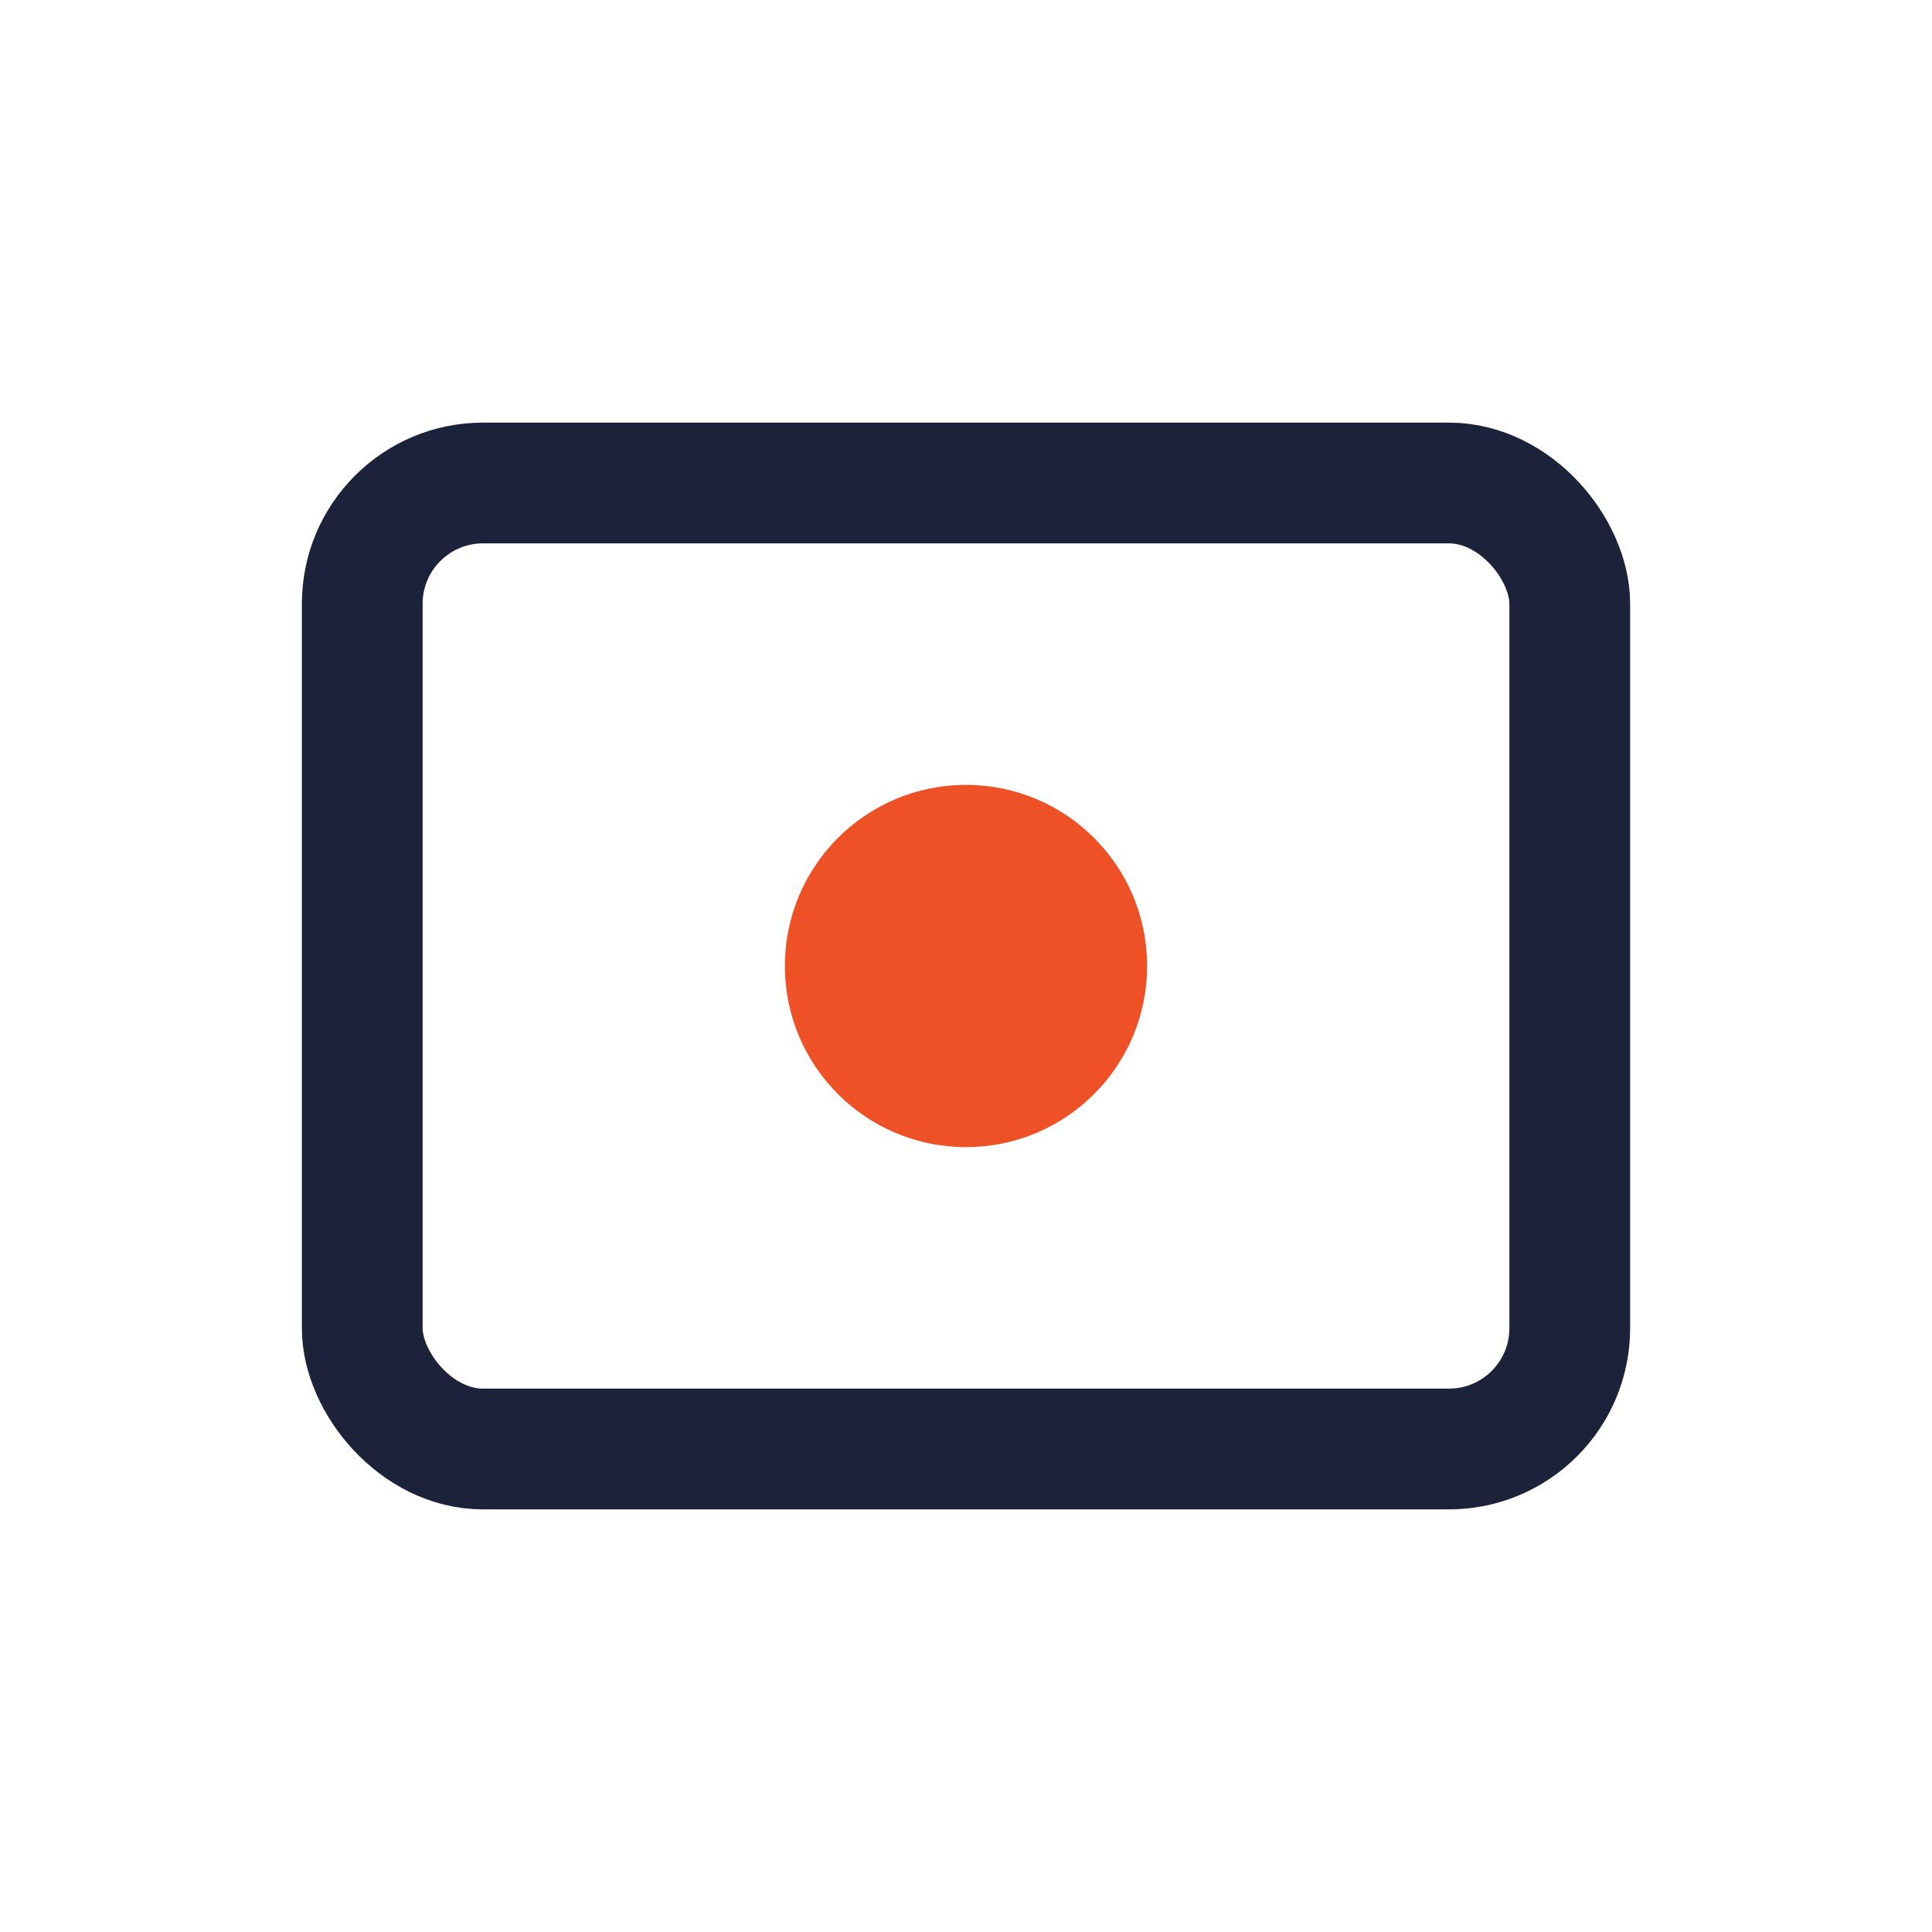 <?xml version="1.0" encoding="UTF-8"?>
<svg xmlns="http://www.w3.org/2000/svg" width="32" height="32" viewBox="0 0 32 32"><rect x="6" y="8" width="20" height="16" rx="2" fill="none" stroke="#1C223A" stroke-width="2"/><circle cx="16" cy="16" r="3" fill="#EF5126"/></svg>